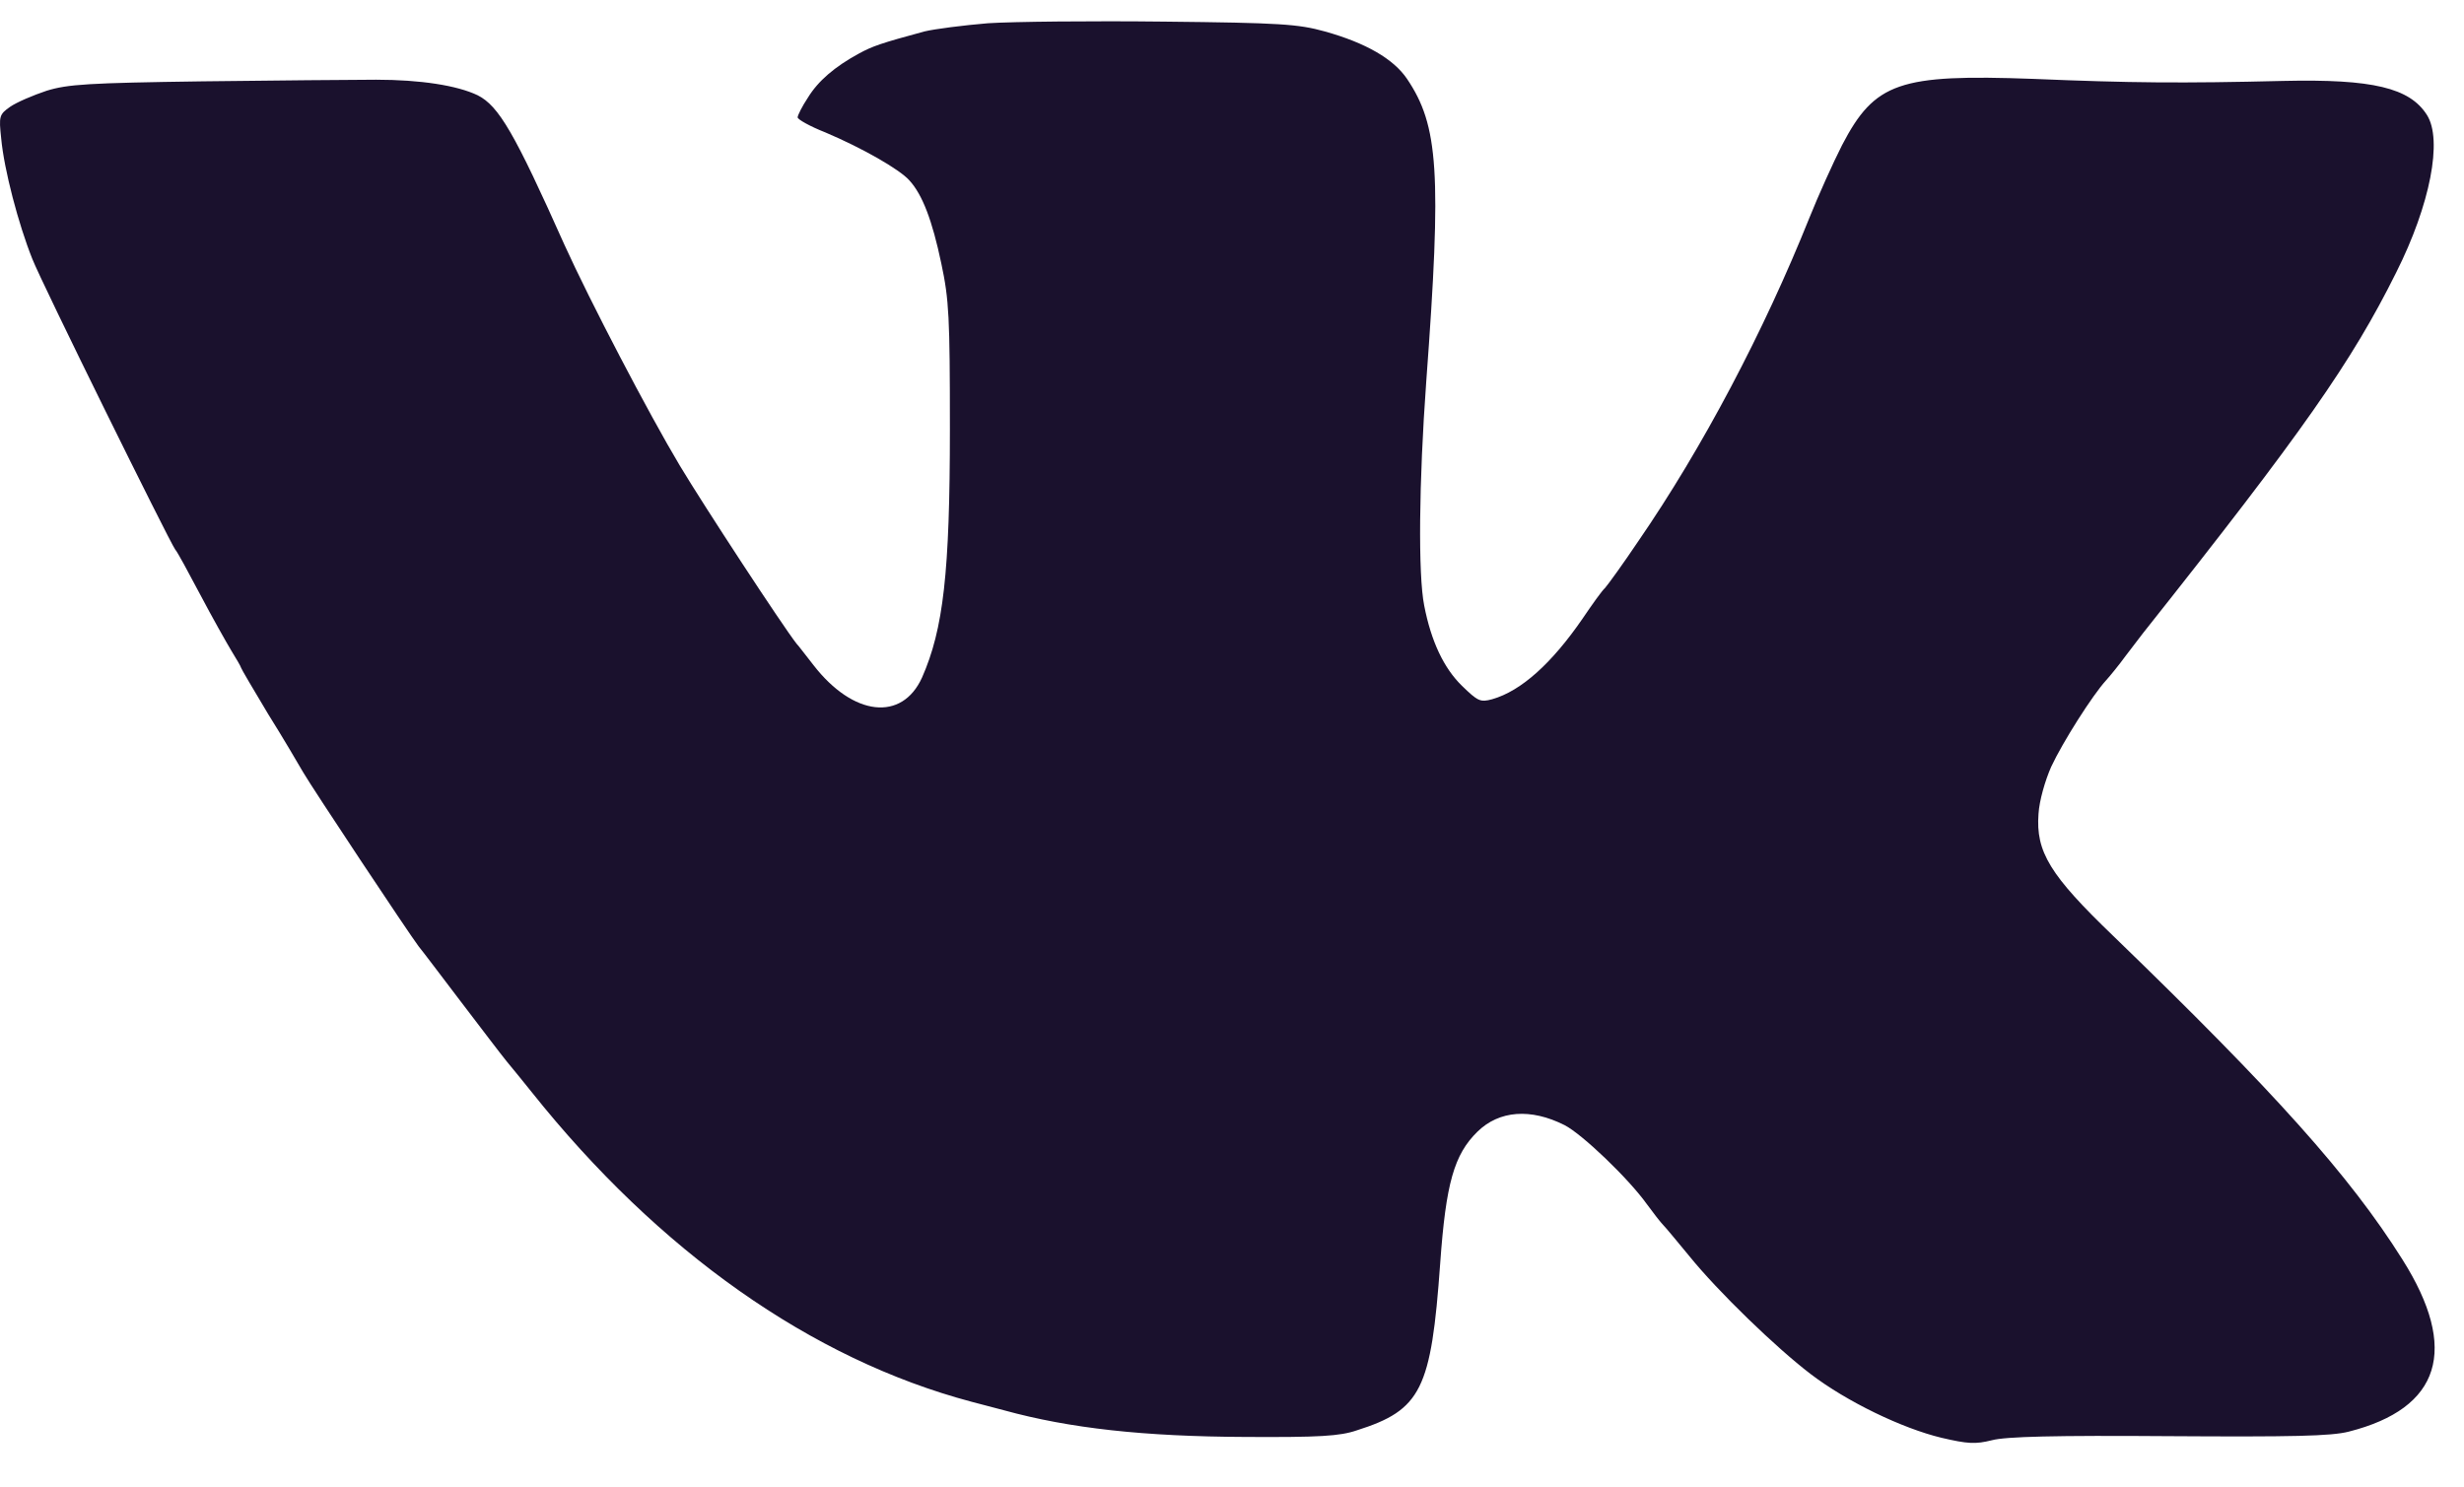 <?xml version="1.0" encoding="UTF-8"?> <svg xmlns="http://www.w3.org/2000/svg" width="53" height="32" viewBox="0 0 53 32" fill="none"><path d="M21.25 0.5C20.722 0.544 20.106 0.623 19.886 0.676C18.944 0.931 18.768 0.993 18.477 1.151C17.958 1.433 17.597 1.741 17.377 2.102C17.254 2.287 17.157 2.481 17.157 2.525C17.157 2.569 17.421 2.718 17.756 2.85C18.548 3.185 19.349 3.643 19.56 3.88C19.842 4.188 20.053 4.743 20.247 5.667C20.414 6.451 20.432 6.821 20.432 9.224C20.432 12.322 20.291 13.537 19.833 14.576C19.402 15.527 18.354 15.412 17.5 14.312C17.333 14.101 17.175 13.889 17.131 13.845C16.823 13.449 15.15 10.896 14.622 10.016C13.953 8.898 12.685 6.468 12.139 5.262C11.074 2.877 10.731 2.278 10.273 2.049C9.833 1.838 9.041 1.715 8.09 1.715C7.579 1.715 5.898 1.732 4.349 1.75C1.893 1.785 1.461 1.812 1.004 1.952C0.713 2.049 0.361 2.199 0.22 2.296C-0.018 2.463 -0.026 2.498 0.026 2.982C0.088 3.651 0.396 4.822 0.695 5.57C0.898 6.09 3.636 11.636 3.768 11.821C3.812 11.865 4.049 12.305 4.305 12.789C4.56 13.273 4.868 13.819 4.974 13.995C5.088 14.18 5.185 14.347 5.185 14.365C5.185 14.382 5.449 14.831 5.766 15.359C6.092 15.879 6.426 16.451 6.523 16.618C6.717 16.953 8.785 20.069 9.005 20.36C9.085 20.456 9.49 20.993 9.912 21.548C10.335 22.102 10.775 22.683 10.898 22.833C11.021 22.983 11.268 23.282 11.435 23.493C14.173 26.927 17.456 29.242 20.898 30.157C21.092 30.21 21.409 30.289 21.602 30.342C23.011 30.729 24.604 30.905 26.796 30.914C28.372 30.923 28.821 30.897 29.182 30.773C30.573 30.333 30.784 29.893 30.978 27.182C31.101 25.456 31.277 24.84 31.779 24.347C32.245 23.89 32.923 23.837 33.654 24.206C34.032 24.4 35.027 25.351 35.423 25.905C35.564 26.099 35.723 26.302 35.775 26.354C35.828 26.407 36.075 26.706 36.33 27.015C36.955 27.789 38.205 28.995 38.944 29.559C39.728 30.157 40.916 30.729 41.761 30.932C42.325 31.064 42.492 31.073 42.844 30.985C43.144 30.905 44.209 30.879 46.647 30.897C49.306 30.914 50.142 30.897 50.52 30.8C52.501 30.298 52.897 29.03 51.674 27.094C50.538 25.289 48.936 23.502 45.459 20.139C44.094 18.828 43.786 18.326 43.848 17.507C43.865 17.226 43.989 16.794 44.121 16.495C44.367 15.967 45.01 14.954 45.3 14.638C45.388 14.541 45.582 14.303 45.723 14.109C45.872 13.916 46.031 13.704 46.093 13.625C49.543 9.277 50.582 7.789 51.542 5.861C52.272 4.408 52.545 3.009 52.202 2.472C51.832 1.891 51.04 1.697 49.112 1.741C46.929 1.794 45.828 1.785 43.733 1.697C40.855 1.592 40.327 1.768 39.622 3.123C39.429 3.502 39.112 4.206 38.918 4.69C37.941 7.129 36.62 9.637 35.238 11.645C34.913 12.129 34.587 12.578 34.525 12.648C34.455 12.71 34.244 13.009 34.041 13.308C33.381 14.268 32.721 14.866 32.096 15.043C31.84 15.113 31.788 15.086 31.444 14.752C31.057 14.373 30.784 13.801 30.634 13.027C30.502 12.366 30.52 10.377 30.678 8.211C31.013 3.704 30.942 2.701 30.265 1.697C29.974 1.266 29.376 0.922 28.495 0.676C27.923 0.518 27.545 0.491 25.036 0.465C23.486 0.447 21.787 0.465 21.25 0.5Z" fill="#1A112D"></path></svg> 